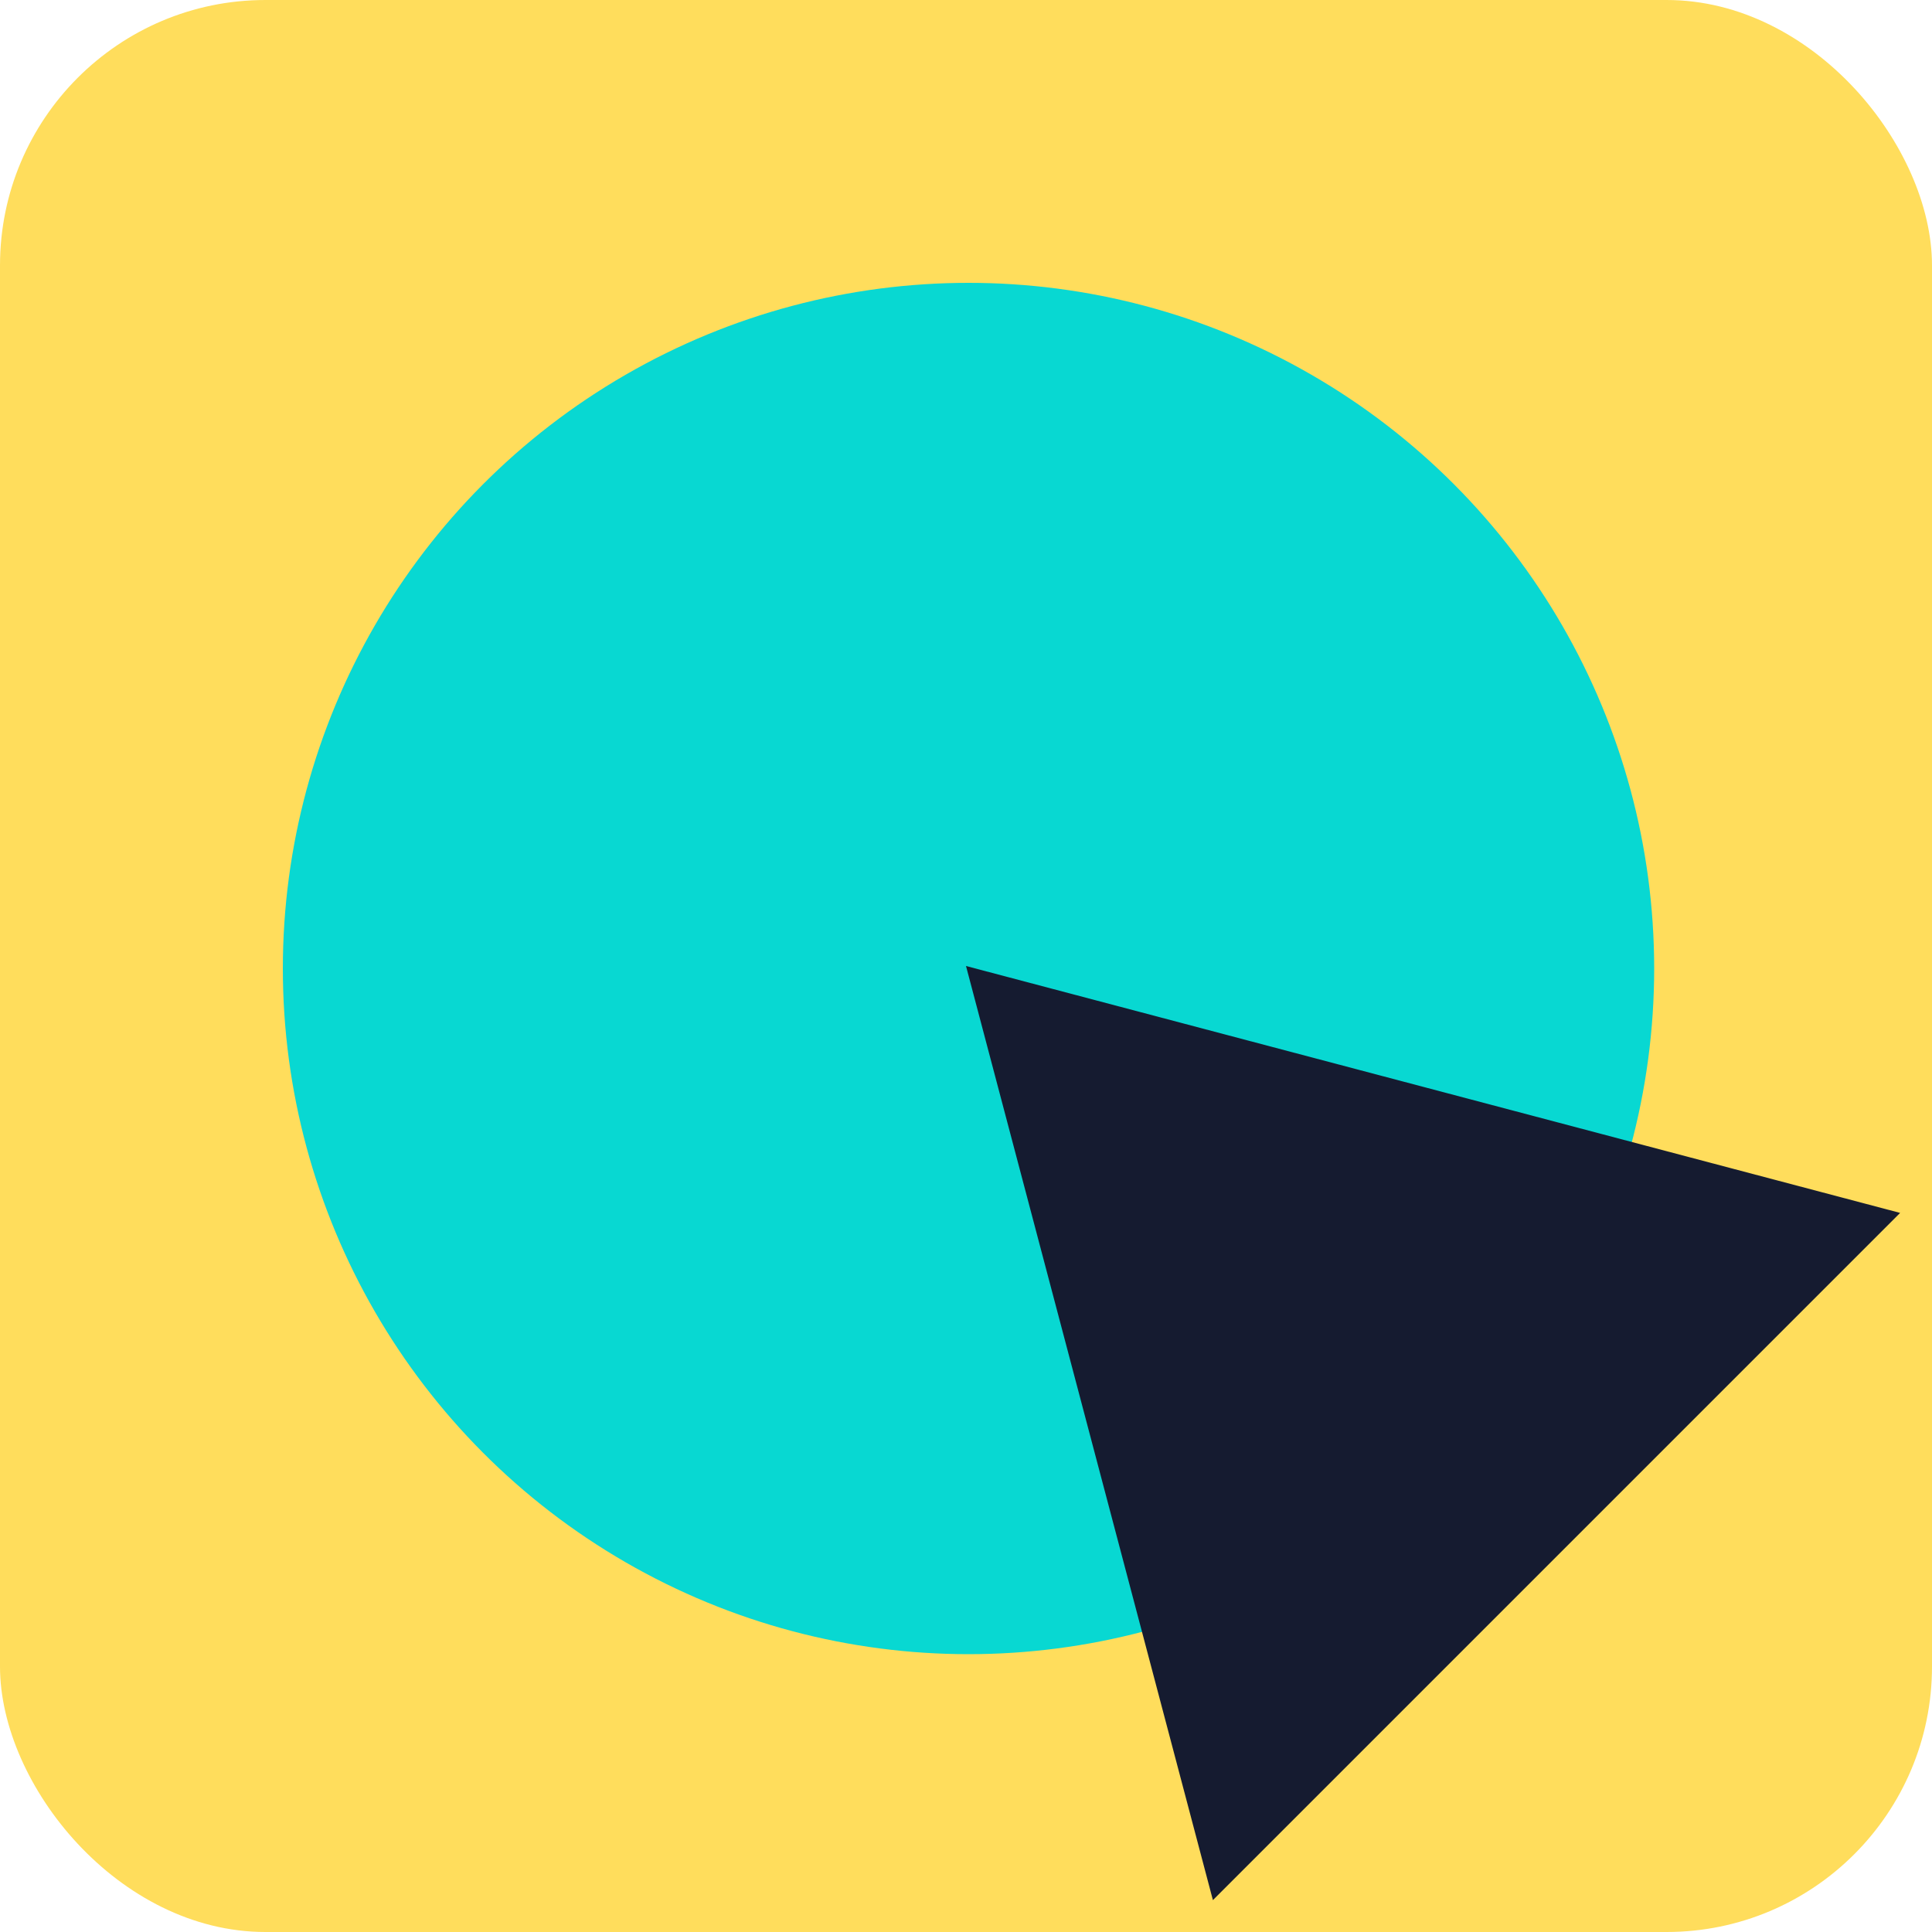 <?xml version="1.0" encoding="UTF-8"?> <svg xmlns="http://www.w3.org/2000/svg" id="Слой_1" data-name="Слой 1" viewBox="0 0 100 100"> <defs> <style>.cls-1{fill:#ffdd5c;}.cls-2{fill:#08d8d2;}.cls-3{fill:#151b30;}</style> </defs> <rect class="cls-1" width="100" height="100" rx="13.74"></rect> <circle class="cls-2" cx="50.13" cy="50.13" r="35.49"></circle> <polygon class="cls-3" points="62.78 98.35 50 50 98.35 62.78 62.78 98.35"></polygon> </svg> 